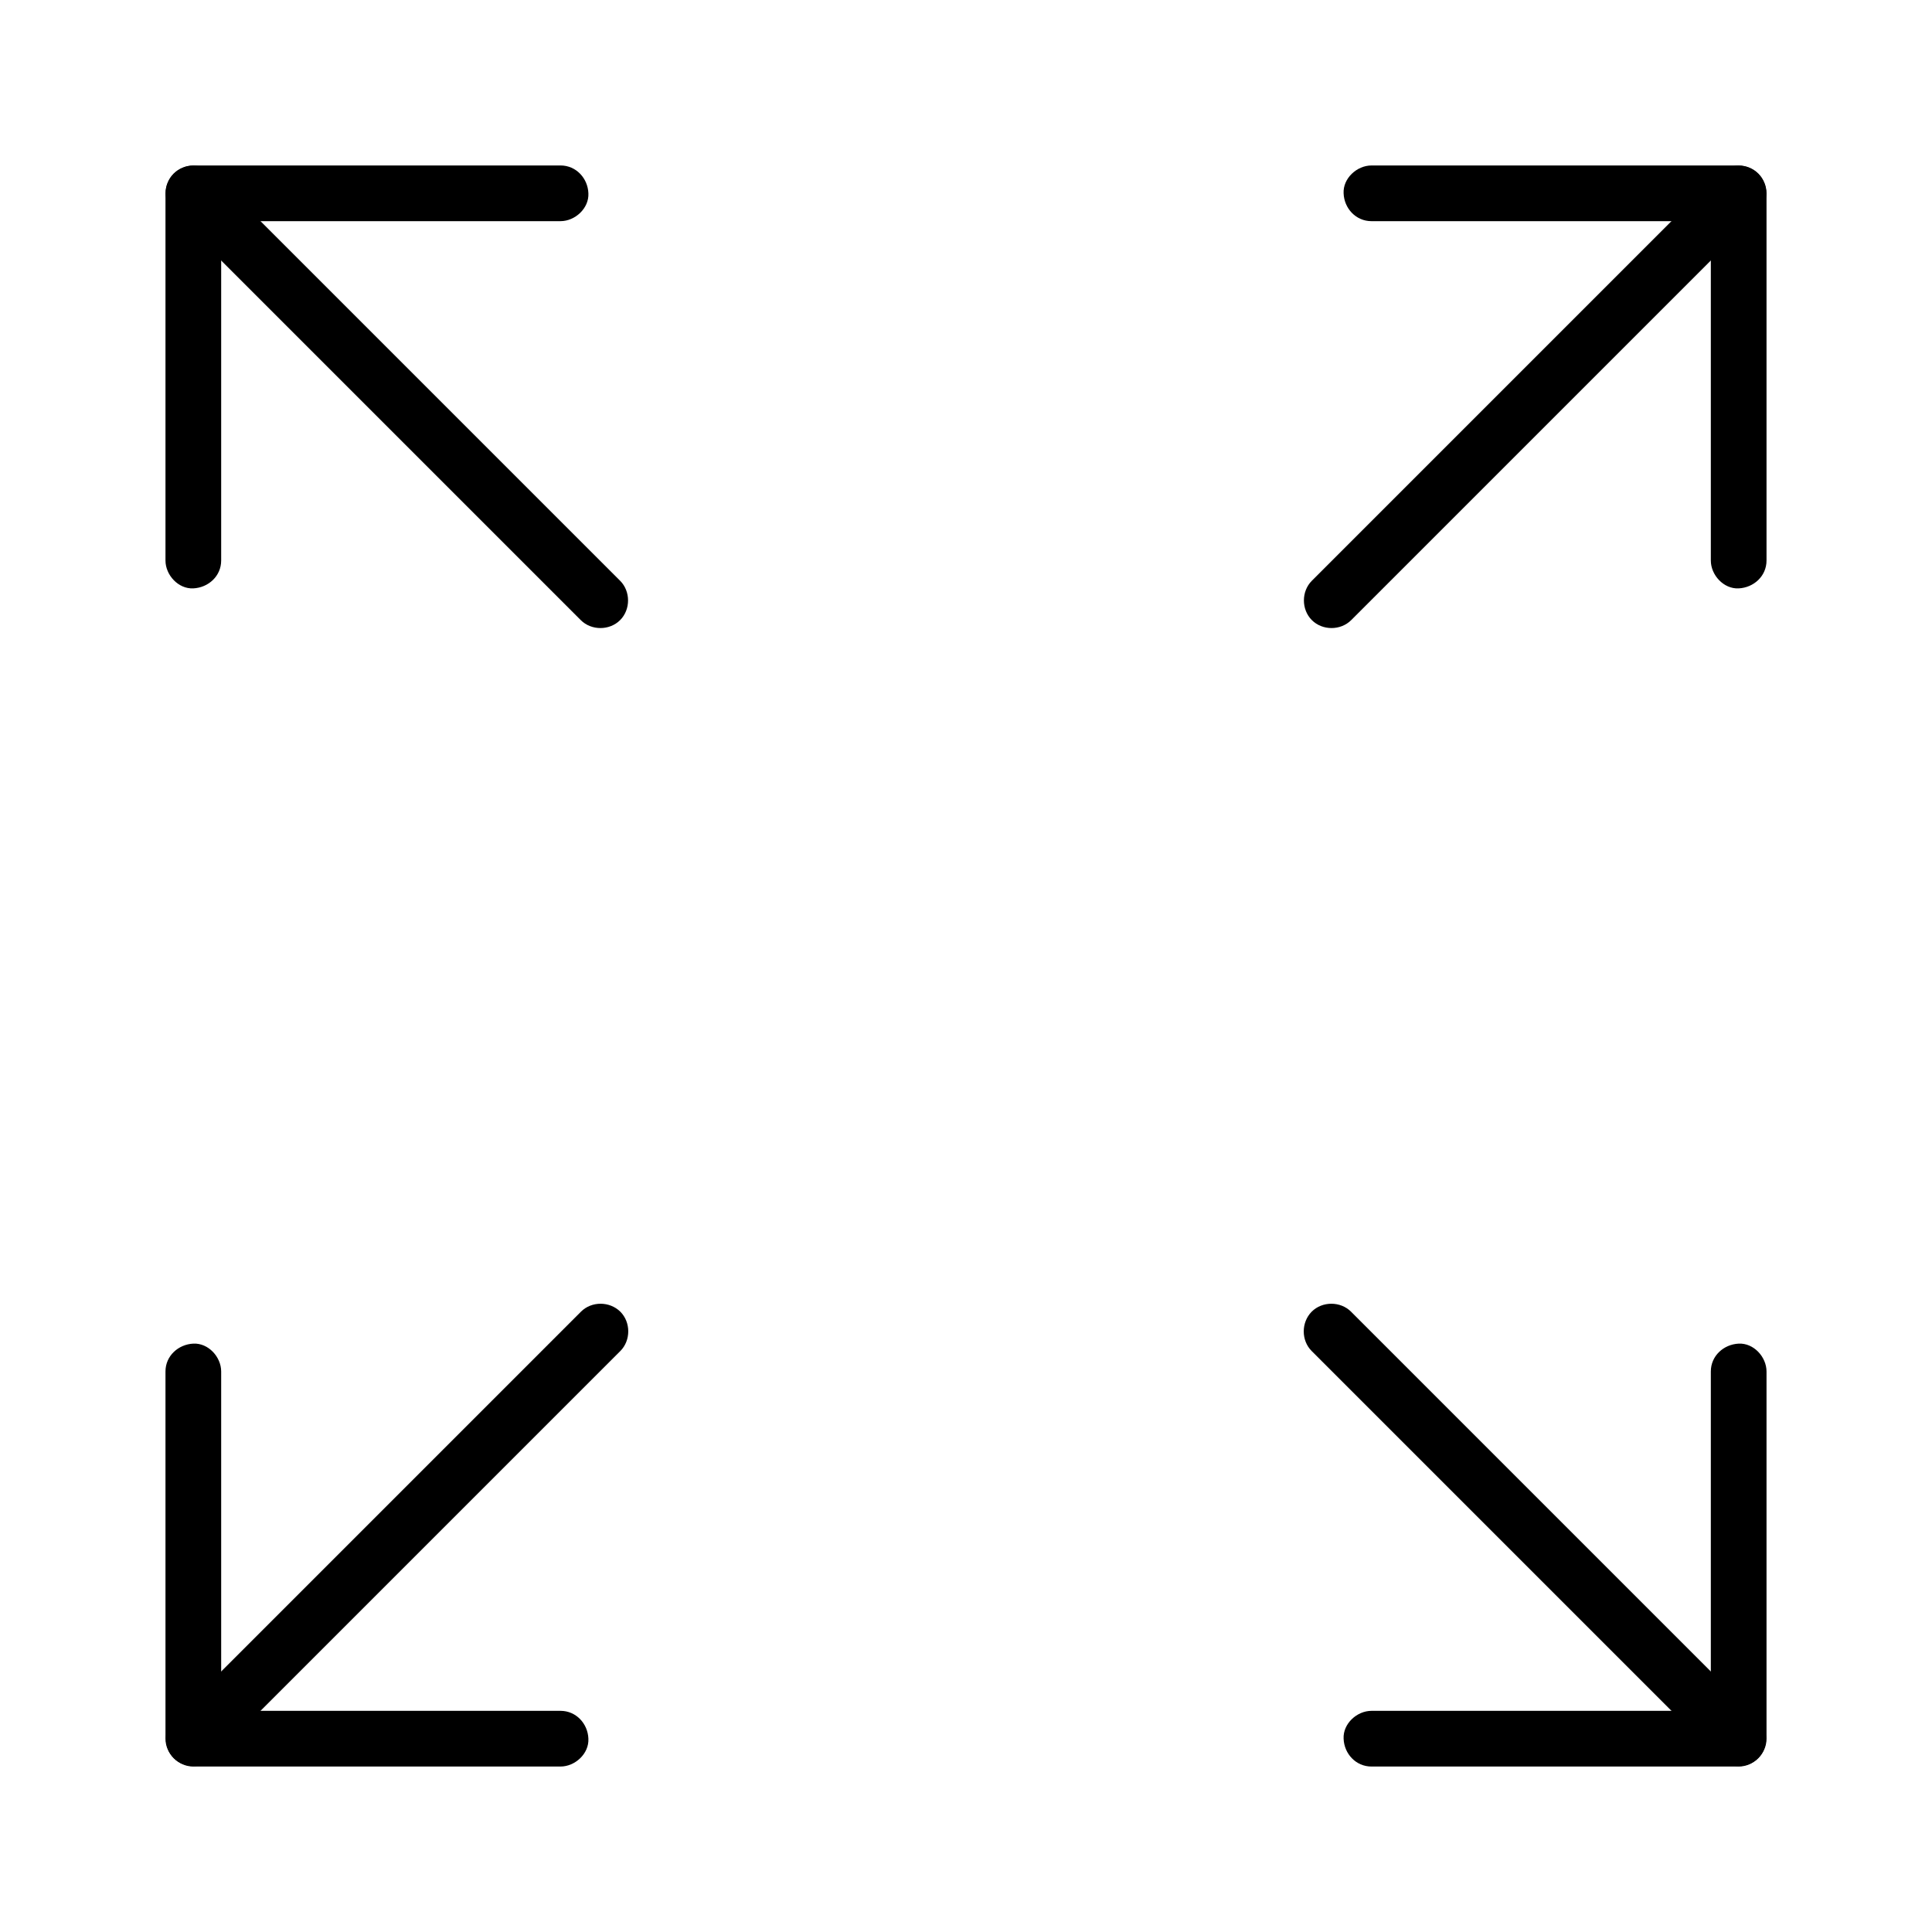 <?xml version="1.0" encoding="UTF-8"?>
<!-- Uploaded to: ICON Repo, www.iconrepo.com, Generator: ICON Repo Mixer Tools -->
<svg fill="#000000" width="800px" height="800px" version="1.1" viewBox="144 144 512 512" xmlns="http://www.w3.org/2000/svg">
 <g>
  <path d="m507.45 202.61h32.965 52.25 12.102l-7.379-7.379v32.965 52.25 12.102c0 3.836 3.394 7.578 7.379 7.379 3.984-0.195 7.379-3.246 7.379-7.379v-32.965-52.25-12.102c0-3.984-3.394-7.379-7.379-7.379h-32.965-52.25-12.102c-3.836 0-7.578 3.394-7.379 7.379 0.145 3.981 3.246 7.379 7.379 7.379z"/>
  <path d="m507.45 612.15h32.965 52.25 12.102c3.984 0 7.379-3.394 7.379-7.379v-32.965-52.25-12.102c0-3.836-3.394-7.578-7.379-7.379-3.984 0.195-7.379 3.246-7.379 7.379v32.965 52.25 12.102l7.379-7.379h-32.965-52.25-12.102c-3.836 0-7.578 3.394-7.379 7.379 0.145 3.984 3.246 7.379 7.379 7.379z"/>
  <path d="m292.55 187.85h-32.965-52.25-12.102c-3.984 0-7.379 3.394-7.379 7.379v32.965 52.25 12.102c0 3.836 3.394 7.578 7.379 7.379 3.984-0.195 7.379-3.246 7.379-7.379v-32.965-52.25-12.102c-2.461 2.461-4.922 4.922-7.379 7.379h32.965 52.25 12.102c3.836 0 7.578-3.394 7.379-7.379-0.148-3.984-3.246-7.379-7.379-7.379z"/>
  <path d="m292.55 597.39h-32.965-52.25-12.102l7.379 7.379v-32.965-52.25-12.102c0-3.836-3.394-7.578-7.379-7.379-3.984 0.195-7.379 3.246-7.379 7.379v32.965 52.25 12.102c0 3.984 3.394 7.379 7.379 7.379h32.965 52.25 12.102c3.836 0 7.578-3.394 7.379-7.379-0.148-3.984-3.246-7.379-7.379-7.379z"/>
  <path d="m190.01 200.44c12.152 12.152 24.355 24.355 36.508 36.508l58.156 58.156c4.43 4.43 8.855 8.855 13.234 13.234 2.805 2.805 7.625 2.805 10.43 0 2.805-2.805 2.805-7.625 0-10.43-12.152-12.152-24.355-24.355-36.508-36.508-19.387-19.387-38.77-38.77-58.156-58.156-4.43-4.43-8.855-8.855-13.234-13.234-2.805-2.805-7.625-2.805-10.43 0-2.805 2.805-2.805 7.625 0 10.43z"/>
  <path d="m491.61 502.04 36.508 36.508c19.387 19.387 38.77 38.77 58.156 58.156 4.43 4.43 8.855 8.855 13.234 13.234 2.805 2.805 7.625 2.805 10.43 0s2.805-7.625 0-10.43c-12.152-12.152-24.355-24.355-36.508-36.508-19.387-19.387-38.77-38.77-58.156-58.156-4.43-4.43-8.855-8.855-13.234-13.234-2.805-2.805-7.625-2.805-10.43 0-2.805 2.852-2.805 7.625 0 10.43z"/>
  <path d="m599.55 190.01c-12.152 12.152-24.355 24.355-36.508 36.508l-58.156 58.156c-4.43 4.43-8.855 8.855-13.234 13.234-2.805 2.805-2.805 7.625 0 10.43 2.805 2.805 7.625 2.805 10.43 0 12.152-12.152 24.355-24.355 36.508-36.508l58.156-58.156c4.43-4.43 8.855-8.855 13.234-13.234 2.805-2.805 2.805-7.625 0-10.43-2.805-2.805-7.625-2.805-10.43 0z"/>
  <path d="m297.96 491.61c-12.152 12.152-24.355 24.355-36.508 36.508-19.387 19.387-38.77 38.77-58.156 58.156-4.43 4.43-8.855 8.855-13.234 13.234-2.805 2.805-2.805 7.625 0 10.43 2.805 2.805 7.625 2.805 10.43 0 12.152-12.152 24.355-24.355 36.508-36.508 19.387-19.387 38.77-38.77 58.156-58.156 4.43-4.43 8.855-8.855 13.234-13.234 2.805-2.805 2.805-7.625 0-10.43-2.852-2.805-7.625-2.805-10.43 0z"/>
 </g>
</svg>